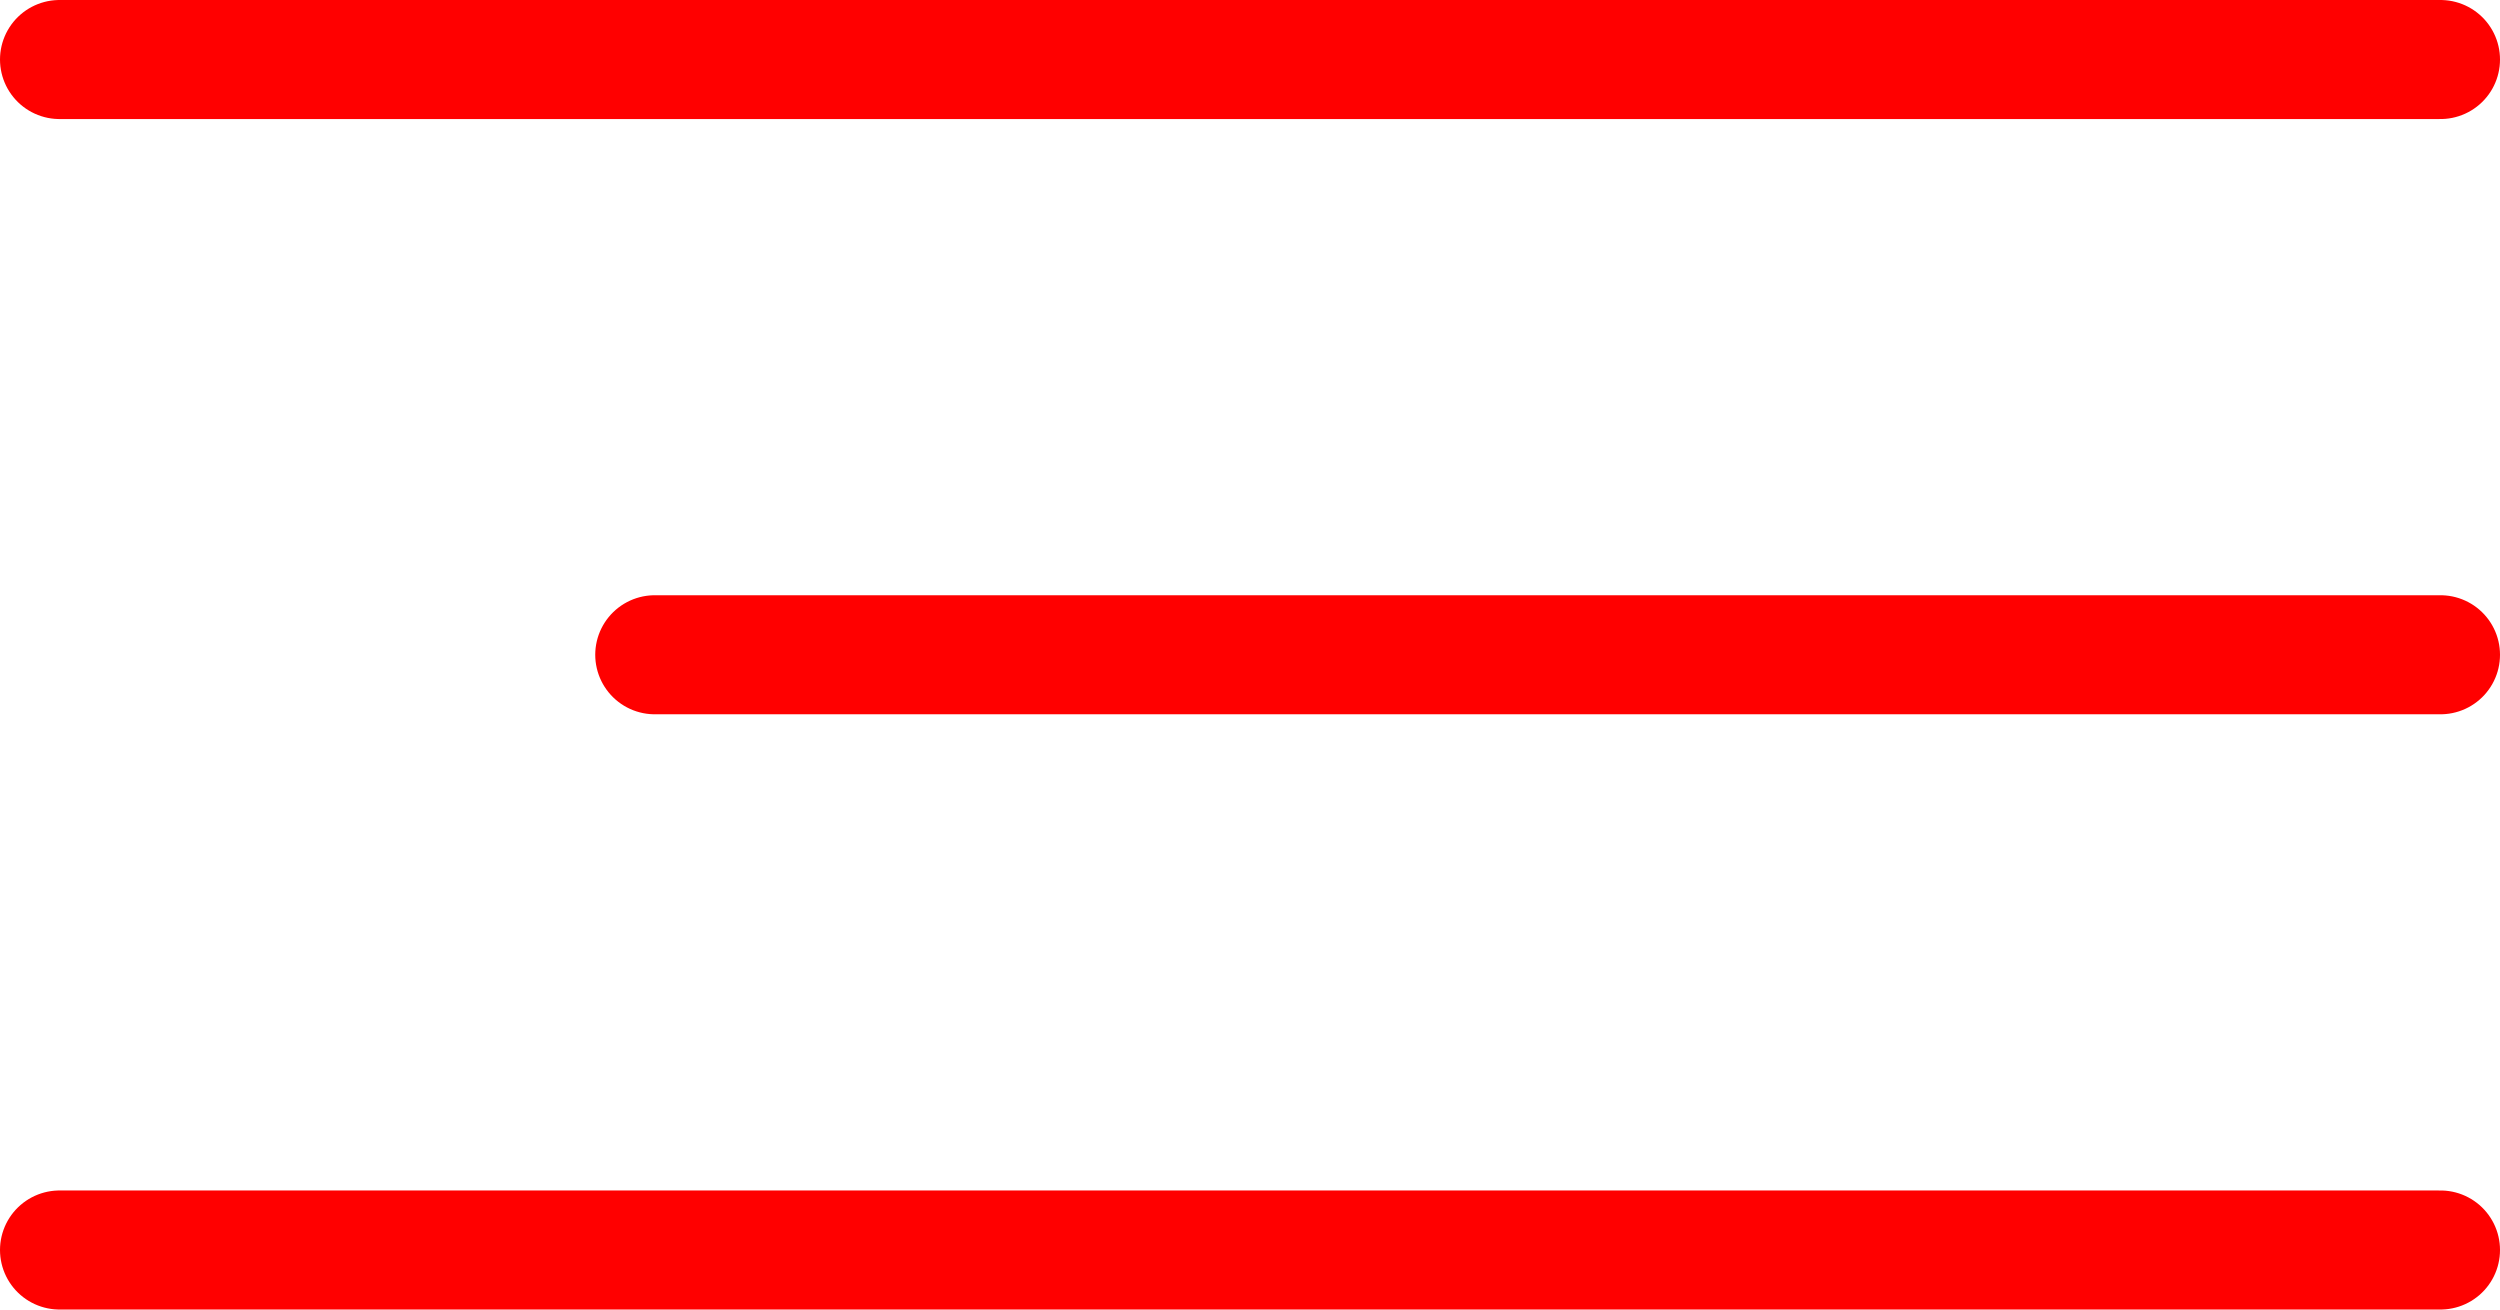 <?xml version="1.0" encoding="UTF-8"?> <svg xmlns="http://www.w3.org/2000/svg" width="42" height="22" viewBox="0 0 42 22" fill="none"><path d="M41 1L1 1" stroke="#FF0000" stroke-width="2" stroke-linecap="round"></path><path d="M41 11L11 11" stroke="#FF0000" stroke-width="2" stroke-linecap="round"></path><path d="M41 21L1 21" stroke="#FF0000" stroke-width="2" stroke-linecap="round"></path></svg> 